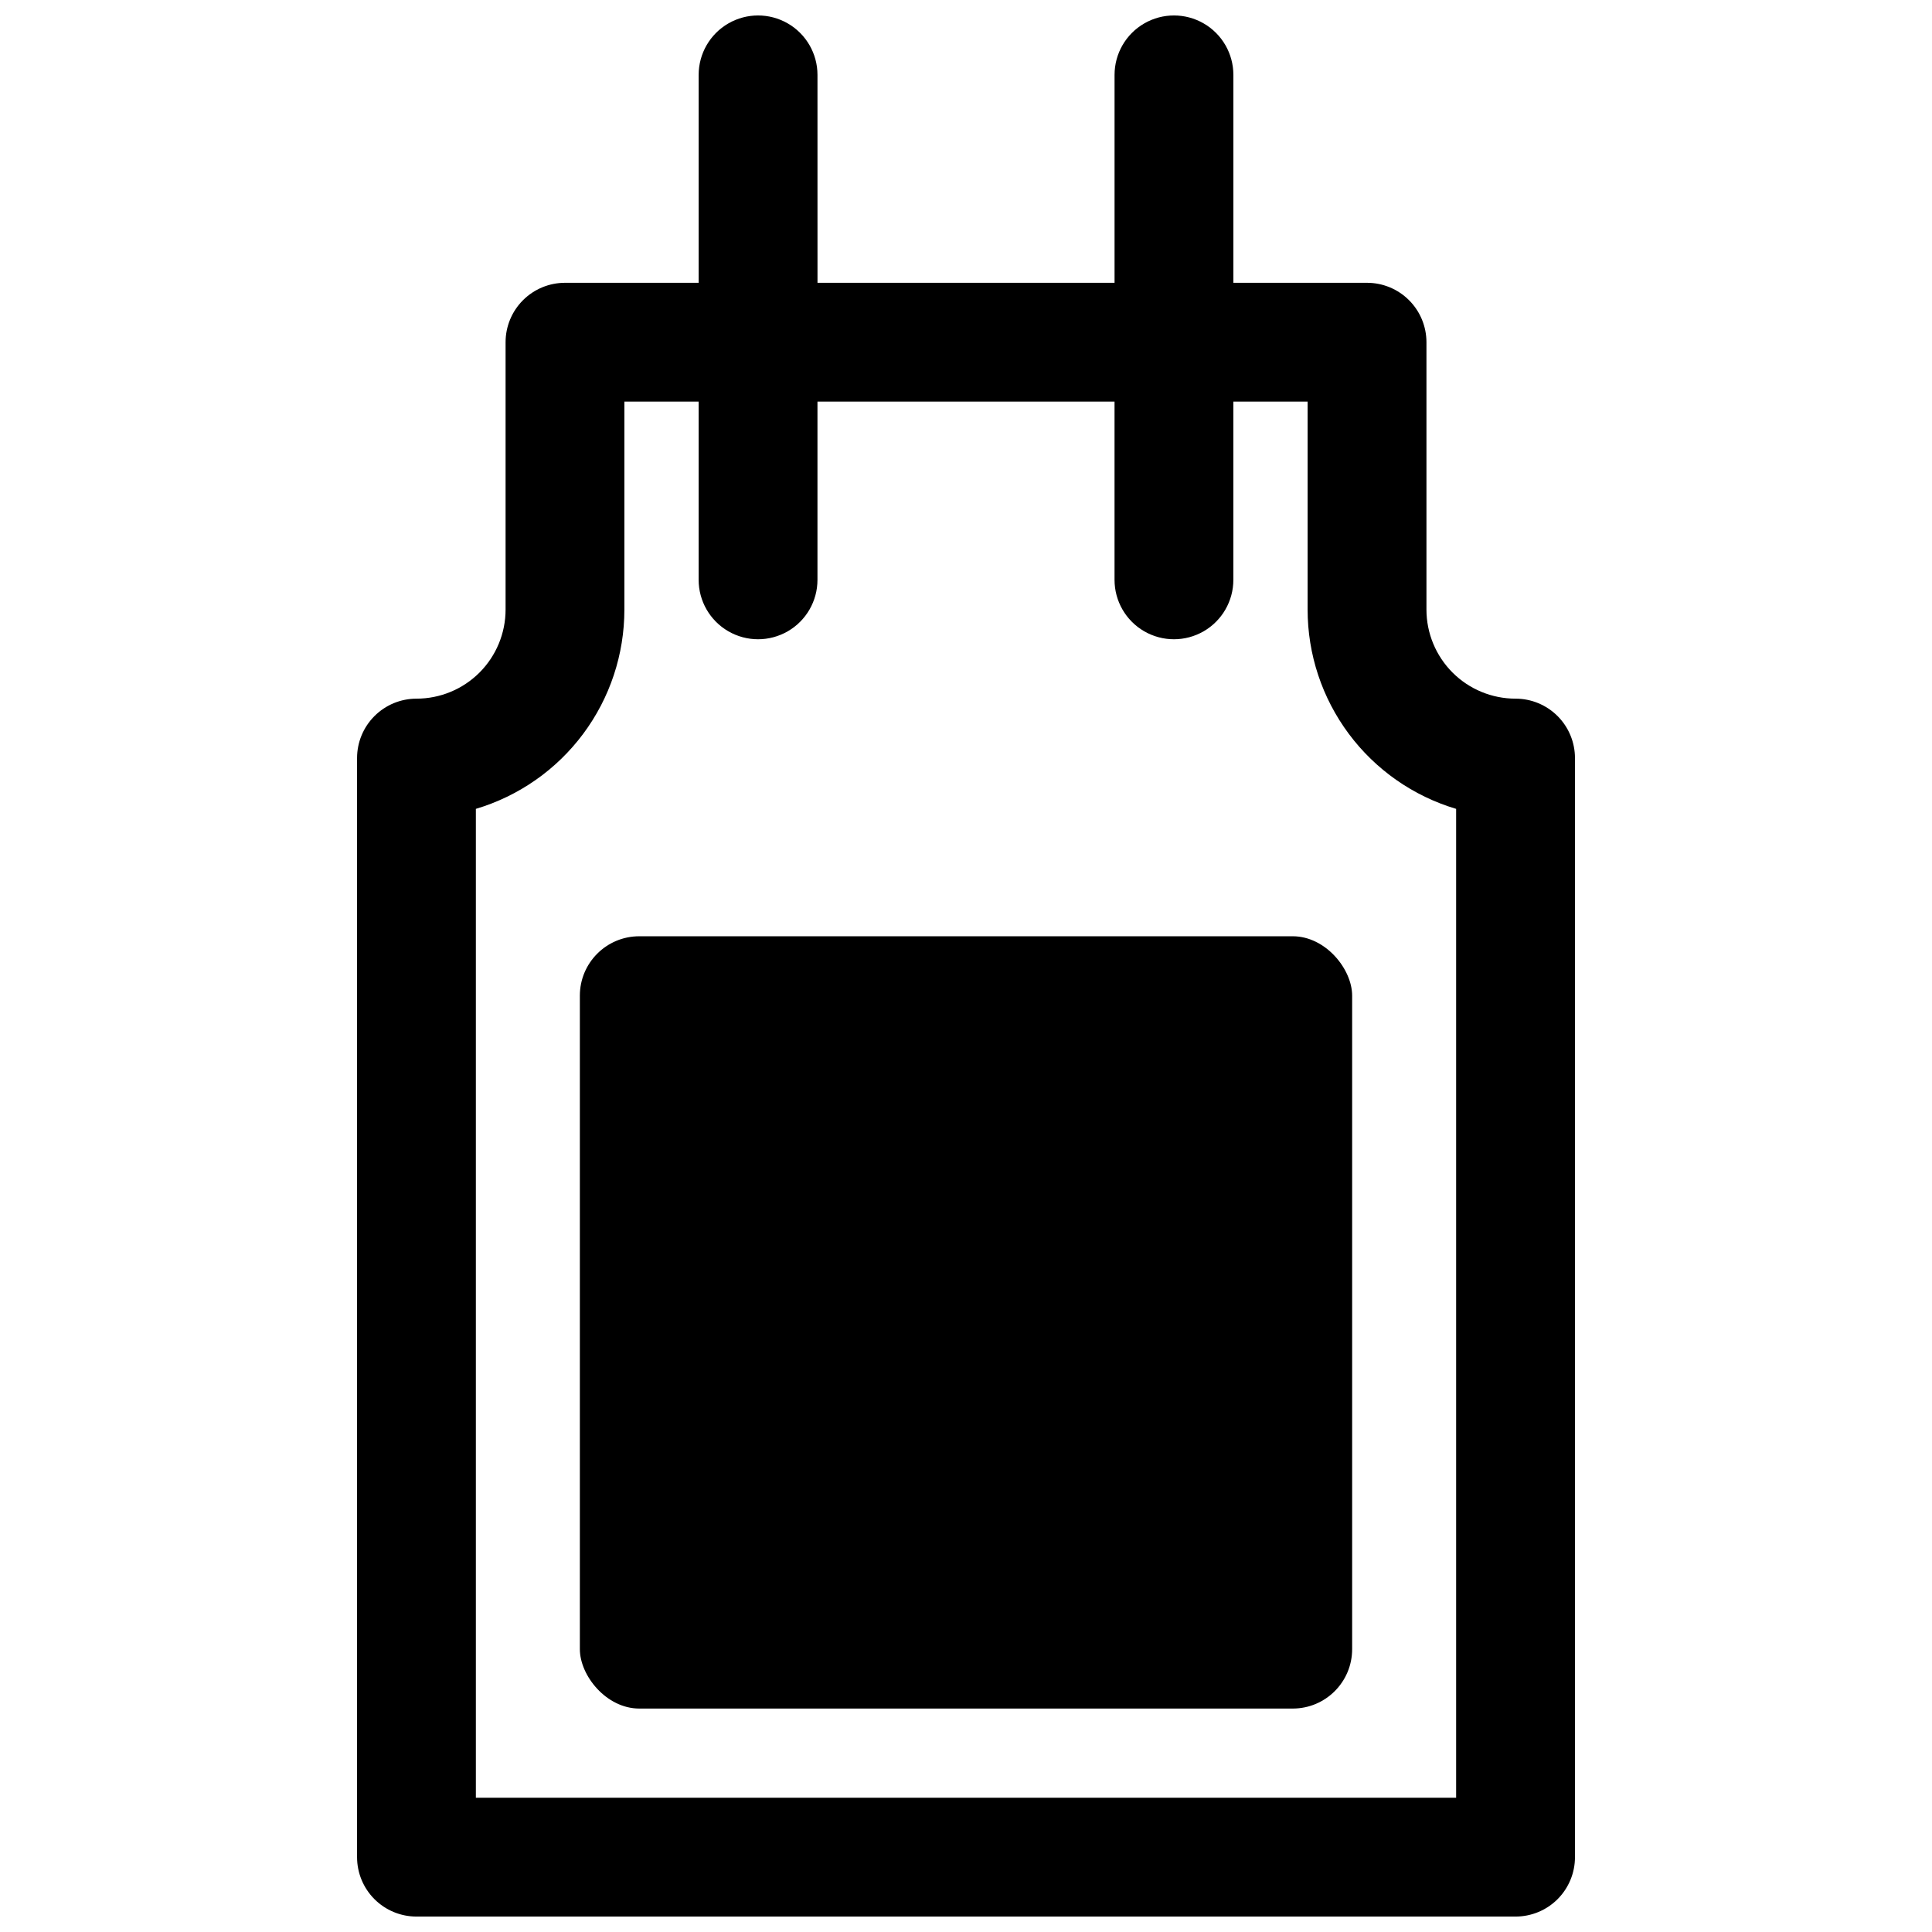 <?xml version="1.0" encoding="UTF-8"?>
<!-- Uploaded to: ICON Repo, www.svgrepo.com, Generator: ICON Repo Mixer Tools -->
<svg width="800px" height="800px" version="1.1" viewBox="144 144 512 512" xmlns="http://www.w3.org/2000/svg">
 <defs>
  <clipPath id="a">
   <path d="m238 148.09h324v503.81h-324z"/>
  </clipPath>
 </defs>
 <g clip-path="url(#a)">
  <path d="m360.64 163.84c0-5.621-3-10.82-7.871-13.633s-10.871-2.812-15.742 0c-4.871 2.812-7.875 8.012-7.875 13.633v55.105h-35.422c-4.176 0-8.18 1.66-11.133 4.613-2.953 2.953-4.613 6.957-4.613 11.133v70.848c0 6.262-2.488 12.27-6.914 16.699-4.43 4.43-10.438 6.914-16.699 6.914-4.176 0-8.18 1.66-11.133 4.613s-4.613 6.957-4.613 11.133v291.27c0 4.176 1.66 8.18 4.613 11.133s6.957 4.609 11.133 4.609h291.27c4.172 0 8.18-1.656 11.133-4.609 2.949-2.953 4.609-6.957 4.609-11.133v-291.27c0-4.176-1.66-8.18-4.609-11.133-2.953-2.953-6.961-4.613-11.133-4.613-6.266 0-12.273-2.484-16.699-6.914-4.43-4.43-6.918-10.438-6.918-16.699v-70.848c0-4.176-1.66-8.18-4.613-11.133-2.953-2.953-6.957-4.613-11.133-4.613h-35.422v-55.105c0-5.621-3-10.82-7.871-13.633-4.875-2.812-10.875-2.812-15.746 0-4.871 2.812-7.871 8.012-7.871 13.633v55.105h-78.723zm78.723 86.594v47.234c0 5.621 3 10.82 7.871 13.633 4.871 2.812 10.871 2.812 15.746 0 4.871-2.812 7.871-8.012 7.871-13.633v-47.234h19.68v55.105c-0.004 11.867 3.824 23.422 10.918 32.938 7.09 9.52 17.066 16.492 28.441 19.883v262.06h-259.78v-262.06c11.375-3.391 21.352-10.363 28.441-19.883 7.094-9.516 10.922-21.07 10.918-32.938v-55.105h19.68v47.234c0 5.621 3.004 10.82 7.875 13.633 4.871 2.812 10.871 2.812 15.742 0s7.871-8.012 7.871-13.633v-47.234z"/>
 </g>
 <path d="m313.41 392.12h173.18c8.695 0 15.742 8.695 15.742 15.742v173.18c0 8.695-7.051 15.742-15.742 15.742h-173.18c-8.695 0-15.742-8.695-15.742-15.742v-173.18c0-8.695 7.051-15.742 15.742-15.742z"/>
</svg>
